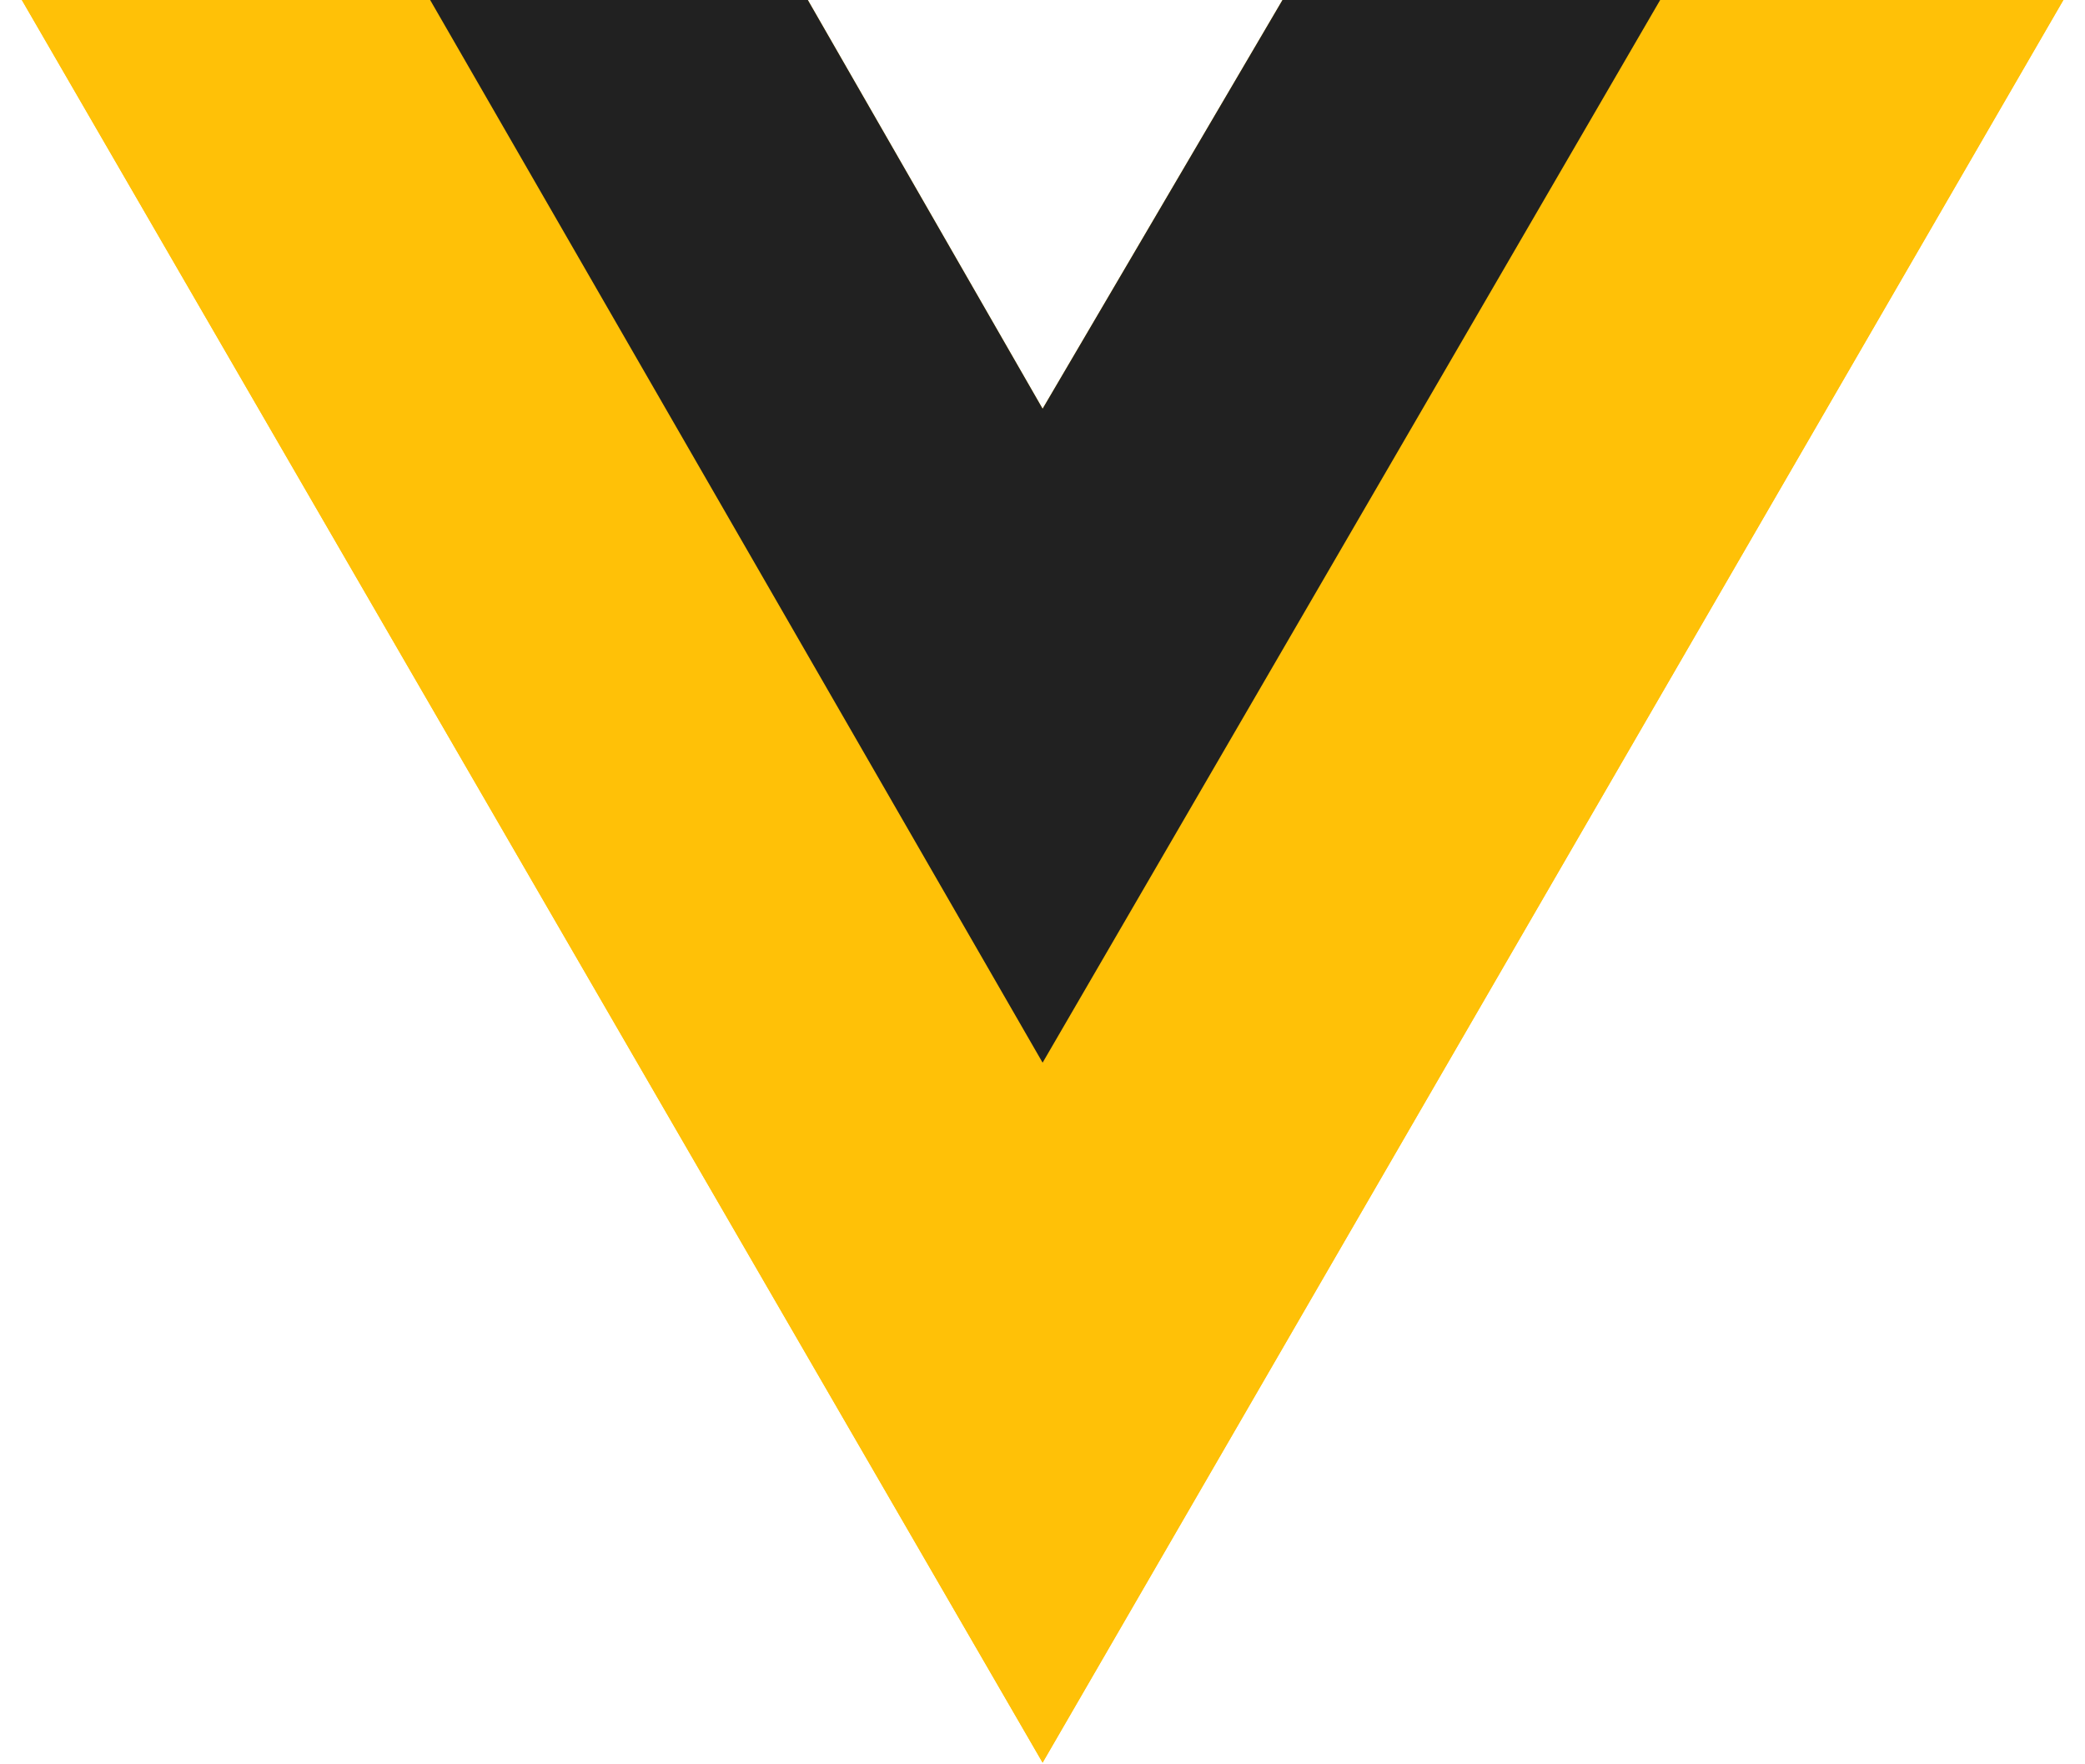 <svg width="78" height="66" viewBox="0 0 78 66" fill="none" xmlns="http://www.w3.org/2000/svg">
<path d="M16.092 0H0.817L39.004 65.937L77.191 0H47.978L39.004 15.29L30.221 0H16.092Z" fill="#FFC107"/>
<path d="M77.191 0L39.004 65.937L0.817 0H16.092L39.004 39.562L62.108 0H77.191Z" fill="#FFC107"/>
<path d="M62.107 0L39.004 39.753L16.092 0H30.221L39.004 15.29L47.978 0H62.107Z" fill="#212121"/>
</svg>
